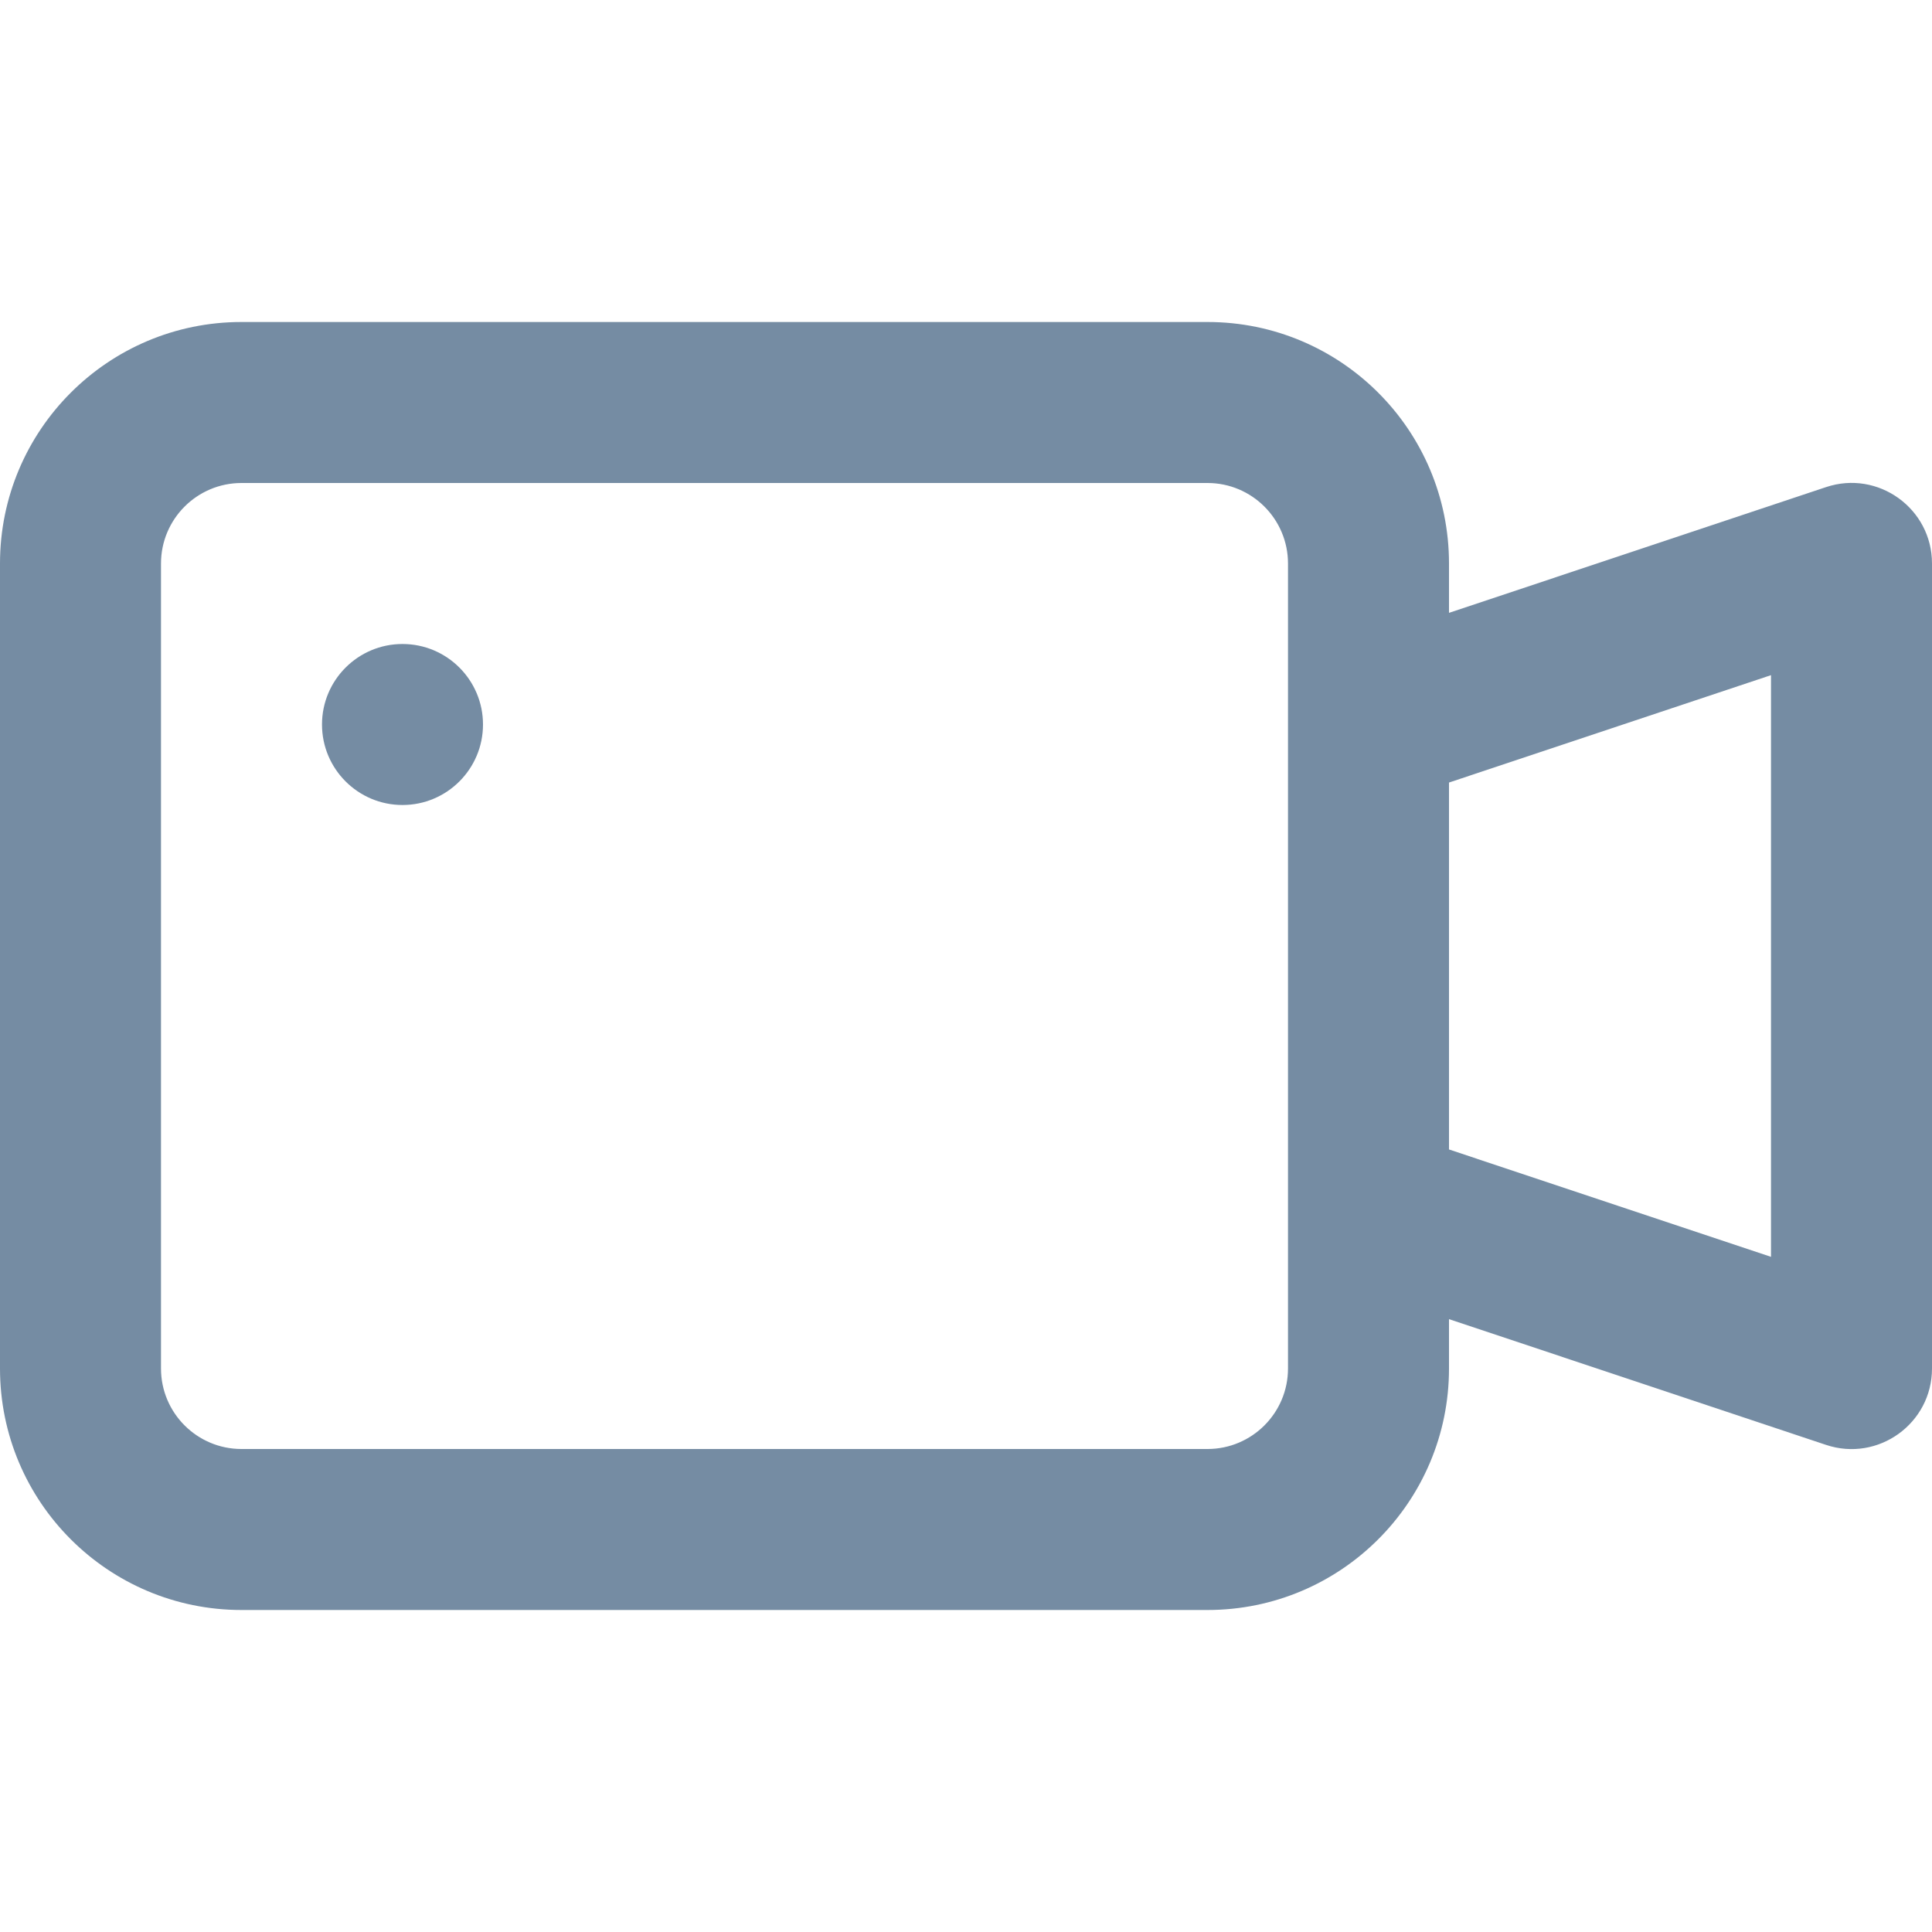 <svg xmlns="http://www.w3.org/2000/svg" width="24" height="24" viewBox="0 0 24 24">
  <path fill="#758CA3" fill-rule="evenodd" d="M5,8 C5.552,8 6,8.448 6,9 C6,9.552 5.552,10 5,10 C4.448,10 4,9.552 4,9 C4,8.448 4.448,8 5,8 Z M18,7.613 L22.684,6.051 C23.331,5.835 24,6.317 24,7 L24,17 C24,17.683 23.331,18.165 22.684,17.949 L18,16.387 L18,17 C18,18.657 16.657,20 15,20 L3,20 C1.343,20 -6.85272294e-16,18.657 -8.8817842e-16,17 L-3.94430453e-31,7 C-2.02906125e-16,5.343 1.343,4 3,4 L15,4 C16.657,4 18,5.343 18,7 L18,7.613 Z M18,9.721 L18,14.279 L22,15.613 L22,8.387 L18,9.721 Z M16,8.977 L16,7 C16,6.448 15.552,6 15,6 L3,6 C2.448,6 2,6.448 2,7 L2,17 C2,17.552 2.448,18 3,18 L15,18 C15.552,18 16,17.552 16,17 L16,15.023 C16,15.008 16,14.992 16,14.977 L16,9.023 C16,9.008 16,8.992 16,8.977 Z"/>
</svg>
